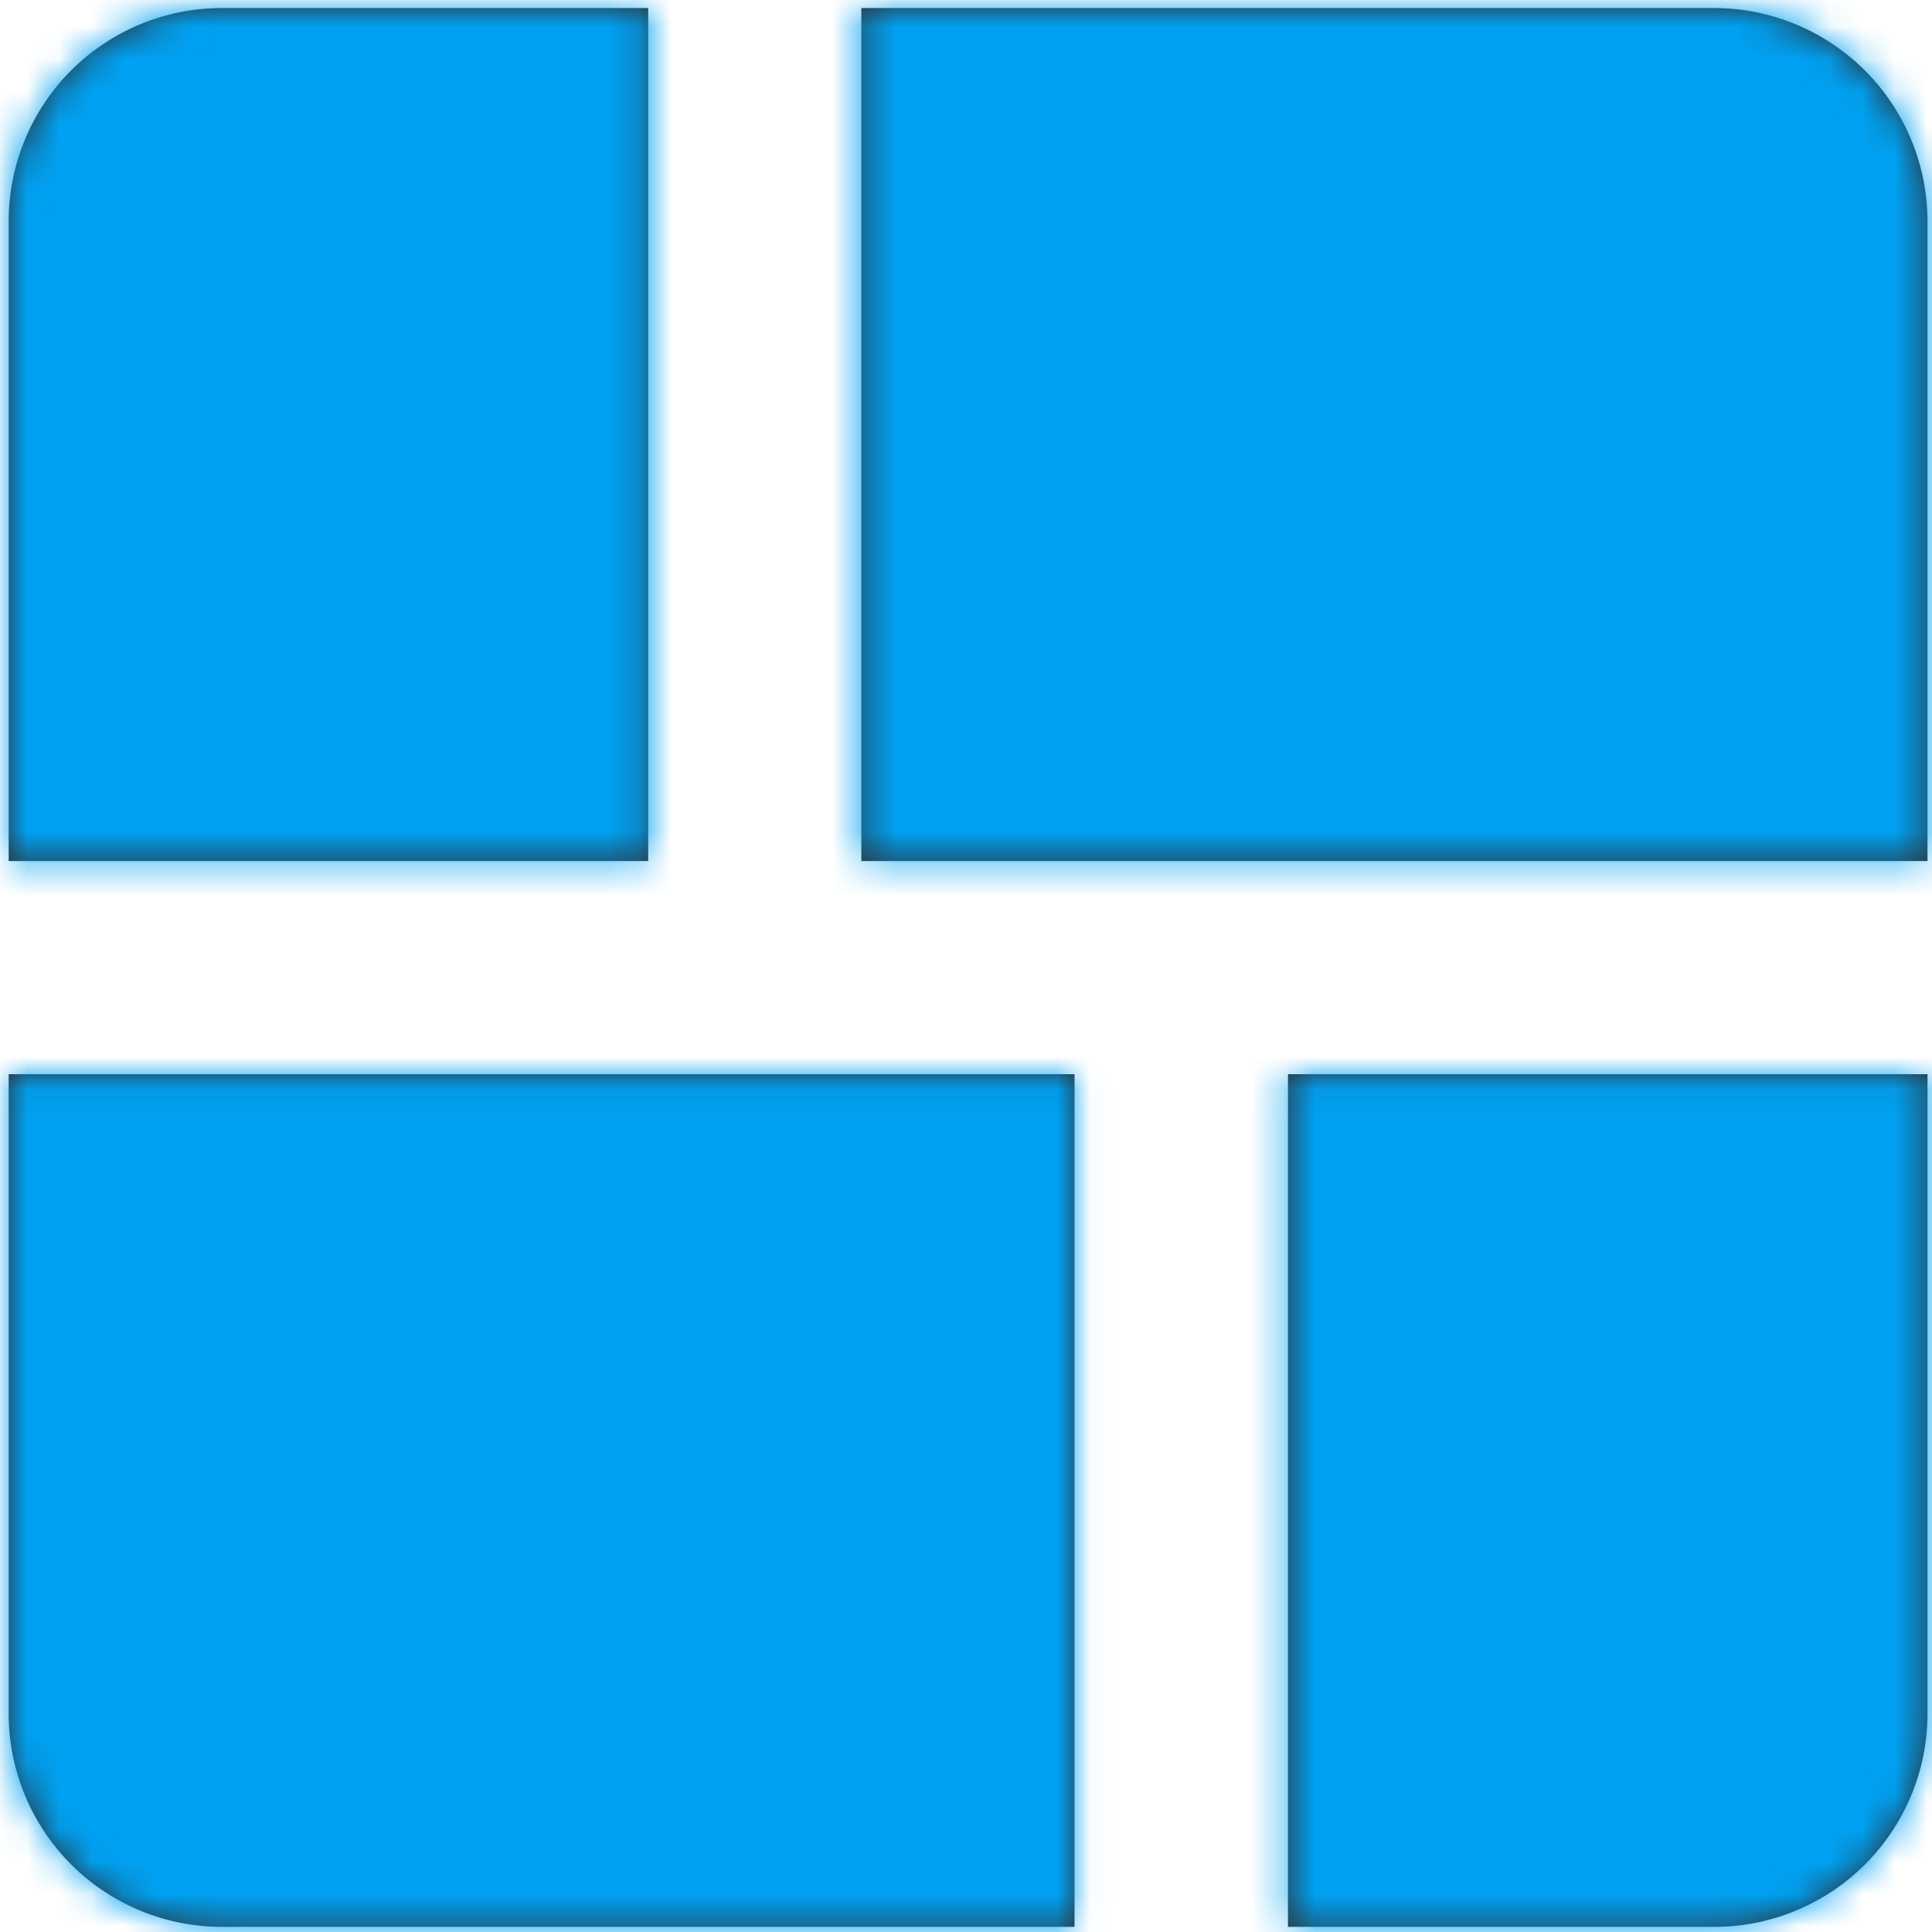 <svg id="Layer_1" data-name="Layer 1" xmlns="http://www.w3.org/2000/svg" xmlns:xlink="http://www.w3.org/1999/xlink" viewBox="0 0 60 60"><defs><style>.cls-1{fill:#fff;}.cls-1,.cls-4{fill-rule:evenodd;}.cls-2{fill:#2e2e2e;}.cls-3{mask:url(#mask);}.cls-4{fill:#00a1f2;}</style><mask id="mask" x="-9.66" y="-9.68" width="79.45" height="79.45" maskUnits="userSpaceOnUse"><g id="b"><path id="a" class="cls-1" d="M26.75.25H53.24a6.63,6.63,0,0,1,6.62,6.62h0V26.74H26.75ZM.27,6.87A6.62,6.62,0,0,1,6.89.25H20.13V26.74H.27Zm0,26.49h33.1V59.84H6.89A6.62,6.62,0,0,1,.27,53.22h0Zm59.59,0V53.22a6.62,6.62,0,0,1-6.62,6.62H40V33.36Z"/></g></mask></defs><path id="a-2" data-name="a" class="cls-2" d="M26.75.25H53.24a6.63,6.63,0,0,1,6.62,6.62h0V26.74H26.75ZM.27,6.87A6.62,6.62,0,0,1,6.89.25H20.13V26.74H.27Zm0,26.49h33.1V59.84H6.89A6.62,6.62,0,0,1,.27,53.22h0Zm59.59,0V53.22a6.62,6.62,0,0,1-6.62,6.62H40V33.36Z"/><g class="cls-3"><path id="c" class="cls-4" d="M-9.66-9.68H69.79V69.77H-9.66Z"/></g></svg>